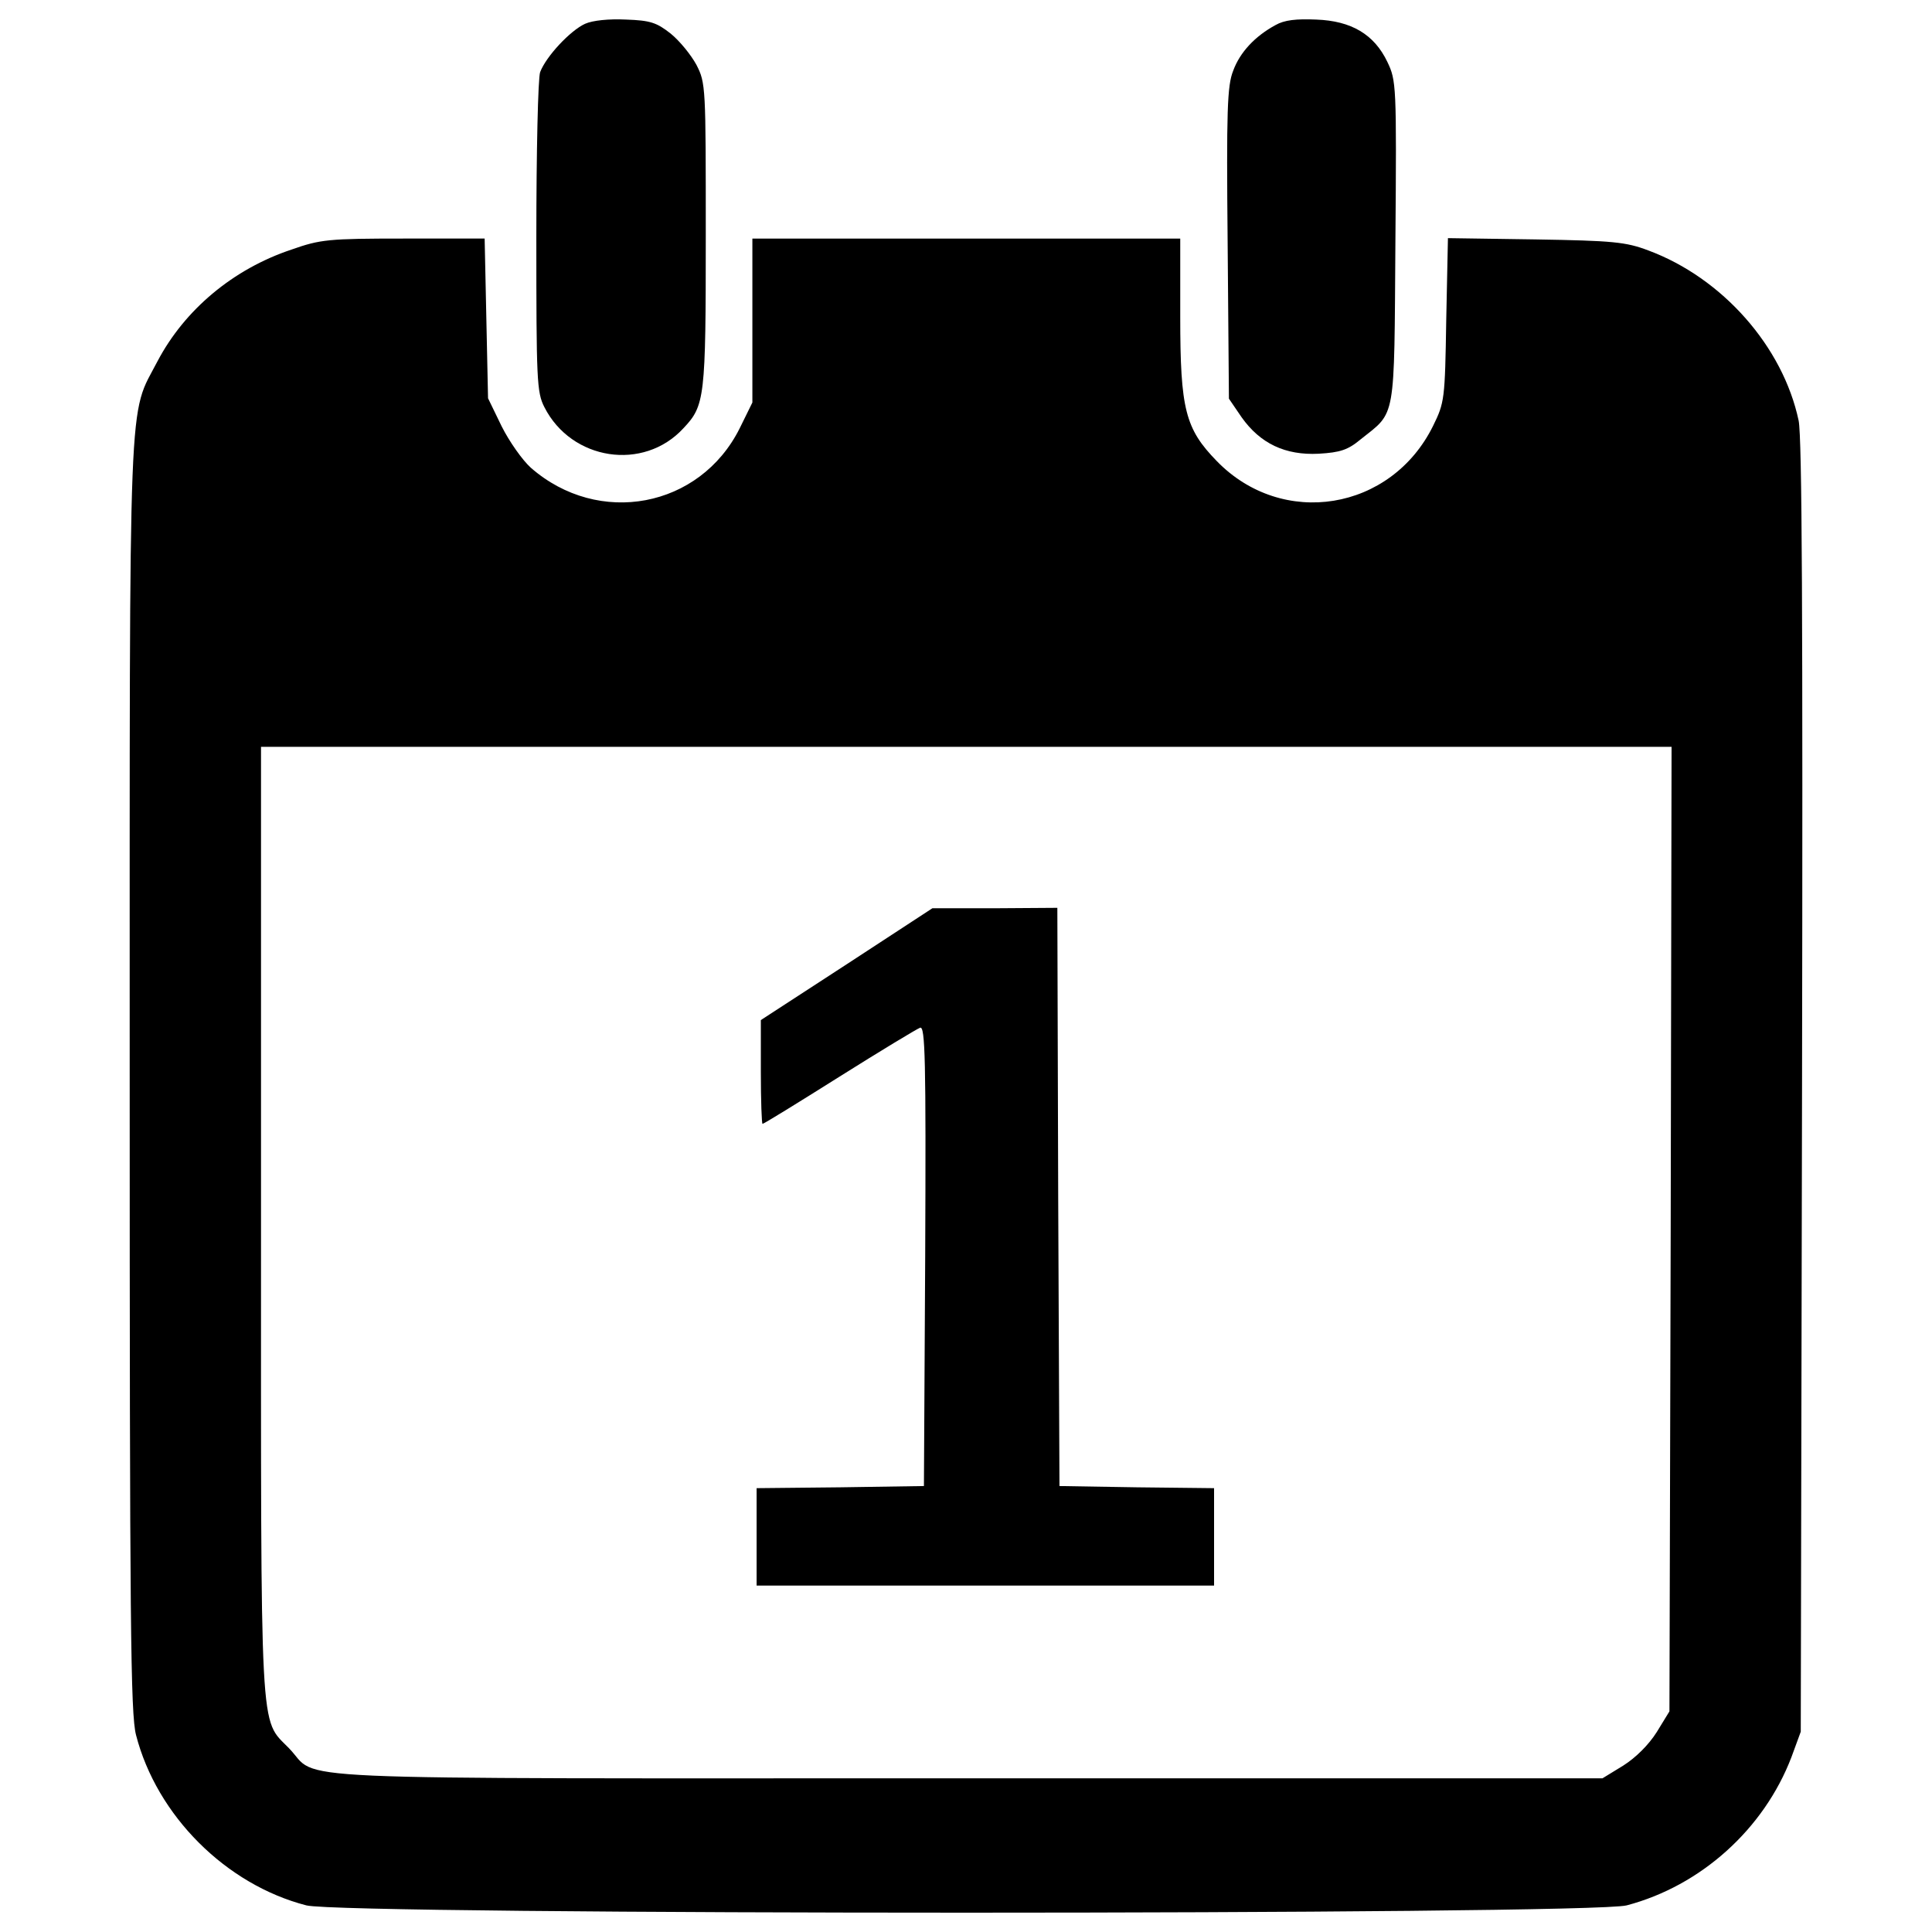 <?xml version="1.0" encoding="utf-8"?>
<!-- Svg Vector Icons : http://www.onlinewebfonts.com/icon -->
<!DOCTYPE svg PUBLIC "-//W3C//DTD SVG 1.1//EN" "http://www.w3.org/Graphics/SVG/1.1/DTD/svg11.dtd">
<svg version="1.1" xmlns="http://www.w3.org/2000/svg" xmlns:xlink="http://www.w3.org/1999/xlink" x="0px" y="0px" viewBox="0 0 1000 1000" enable-background="new 0 0 1000 1000" xml:space="preserve">
<g><g transform="translate(0,511) scale(0.1,-0.1)"><path d="M3028.2,4986.8c-76.7-35.1-201.7-168.8-232.4-250c-11-28.5-19.7-412.2-19.7-852.9c0-743.3,2.2-804.6,41.7-881.4c140.3-276.3,513-333.3,719.1-109.6c111.8,118.4,116.2,155.7,116.2,999.8c0,769.6,0,787.1-48.2,881.4c-28.5,52.6-87.7,125-133.7,162.2c-72.4,57-105.2,68-230.2,72.4C3151,5013.1,3067.7,5004.4,3028.2,4986.8z"/><path d="M6602,4980.2c-105.2-57-184.2-140.3-219.2-236.8c-30.7-76.7-35.1-206.1-28.5-894.5l6.6-802.4l65.8-96.5c96.5-135.9,225.8-197.3,399-188.5c111.8,6.6,151.3,19.7,217.1,74.5c184.2,146.9,173.2,85.5,179.8,1021.7c6.6,815.6,4.4,835.3-41.6,931.8c-68,142.5-186.4,212.7-368.4,219.2C6709.4,5013.1,6648,5006.6,6602,4980.2z"/><path d="M1508.8,3818.2c-302.6-100.9-552.5-311.3-692.8-576.6c-153.5-296-144.7-54.8-144.7-3700.9c0-2839.3,4.4-3304.1,32.9-3411.5c107.4-416.6,464.8-773.9,881.4-881.4c190.7-50.4,6643.2-50.4,6834,0c383.7,100.9,710.4,394.6,852.9,767.4l48.2,131.5l6.6,3332.6c4.4,2462.1,0,3363.2-17.5,3453.1c-81.1,383.7-394.6,738.9-778.3,881.4c-116.2,43.9-182,50.4-585.4,57l-451.6,6.6l-8.8-423.2c-6.6-412.2-8.8-427.5-67.9-548.1c-217.1-440.7-780.5-532.8-1120.4-182c-162.2,166.6-188.5,267.5-188.5,745.4v405.6H5001.5H3894.3v-423.1v-425.4l-65.8-133.7c-206.1-412.2-730.1-510.8-1080.9-203.9c-43.9,39.5-111.8,135.9-151.3,214.9l-70.2,144.7l-8.8,414.4l-8.8,412.2h-421C1699.6,3875.2,1657.9,3870.8,1508.8,3818.2z M8647.5-1250.8L8641-3748l-65.8-107.4c-41.7-65.8-107.5-131.5-173.2-173.2l-107.4-65.8H5003.7c-3679,0-3341.3-15.4-3508,155.7c-153.5,157.9-144.7,11-144.7,2731.8v2451.2h3650.5h3650.5L8647.5-1250.8z"/><path d="M4383.2,119.5l-445.1-289.4v-267.5c0-149.1,4.4-269.7,8.8-269.7c6.6,0,184.2,109.6,396.8,243.4c212.7,133.8,401.2,247.7,418.8,254.3c26.3,8.8,30.7-157.9,26.3-1179.6l-6.6-1192.7l-431.9-6.6l-434.1-4.4v-252.1v-252.1h1183.9H6284v252.1v252.1l-399,4.4l-401.2,6.6l-6.6,1497.5l-4.4,1495.3l-324.5-2.2h-322.3L4383.2,119.5z"/></g></g>
</svg>